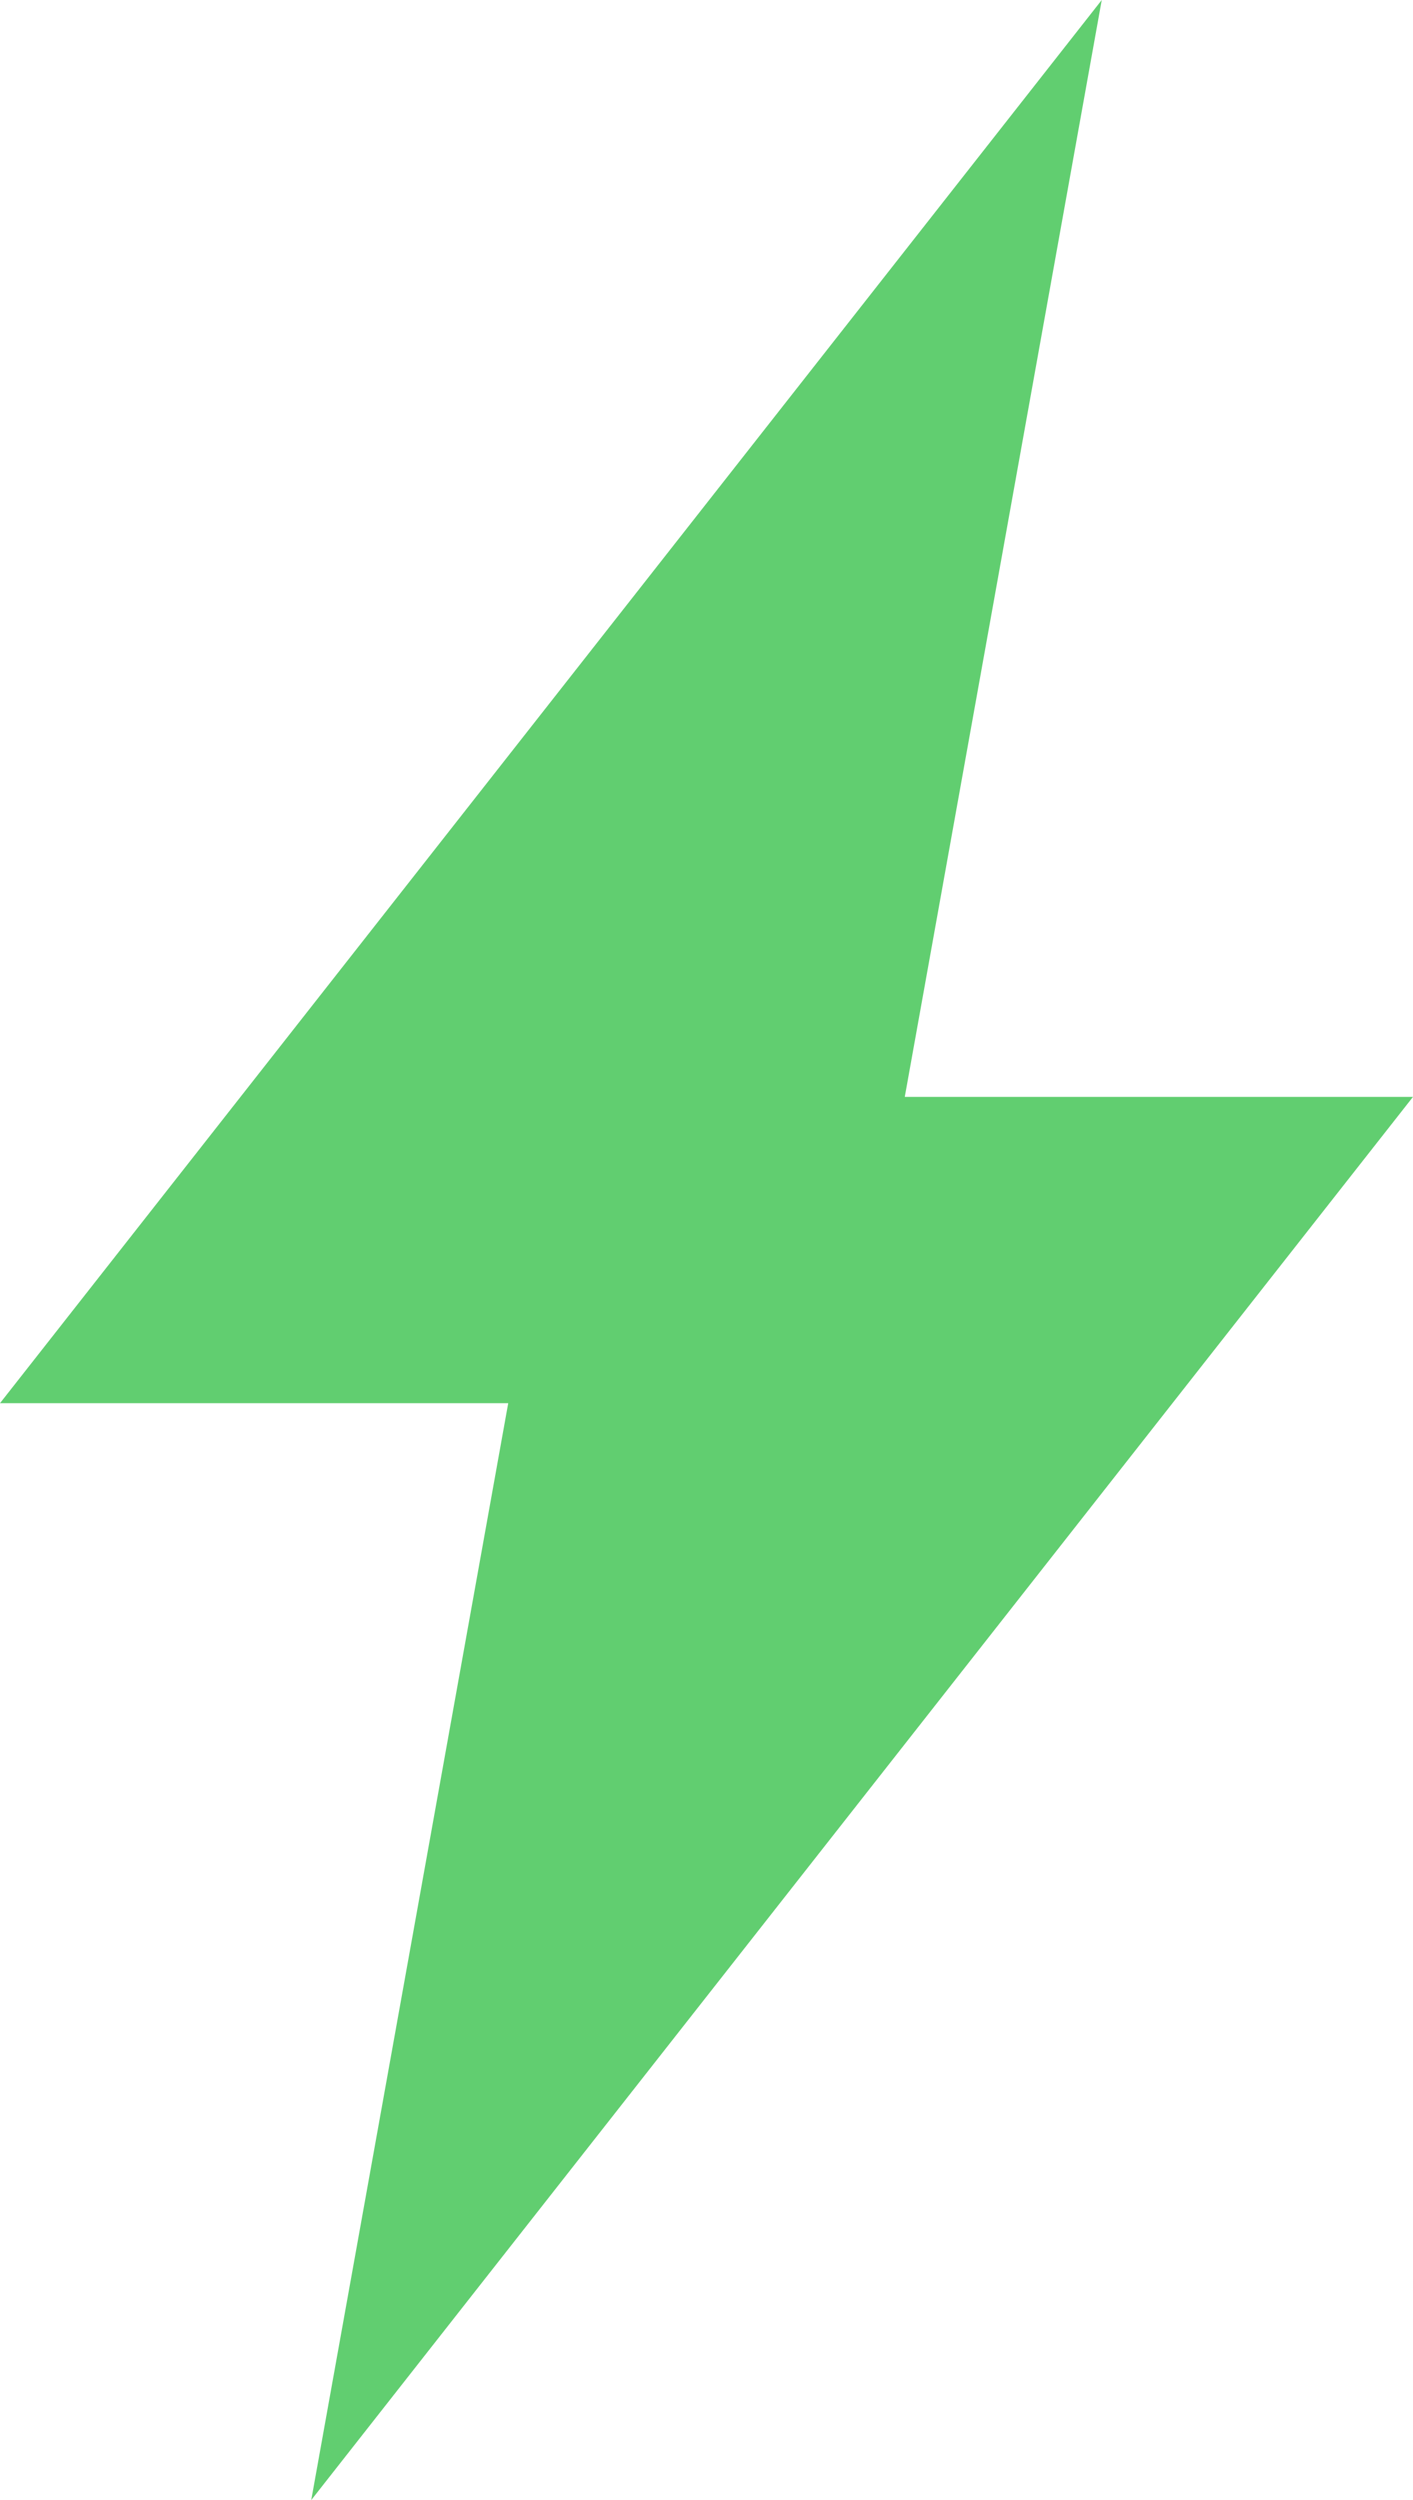 <svg xmlns="http://www.w3.org/2000/svg" width="65" height="115" viewBox="0 0 65 115" fill="none"><path id="Lightning 1" d="M50.682 0L0 64.546H23.379L14.318 115L65 50.455H41.621L50.682 0Z" fill="#61CE70"></path></svg>